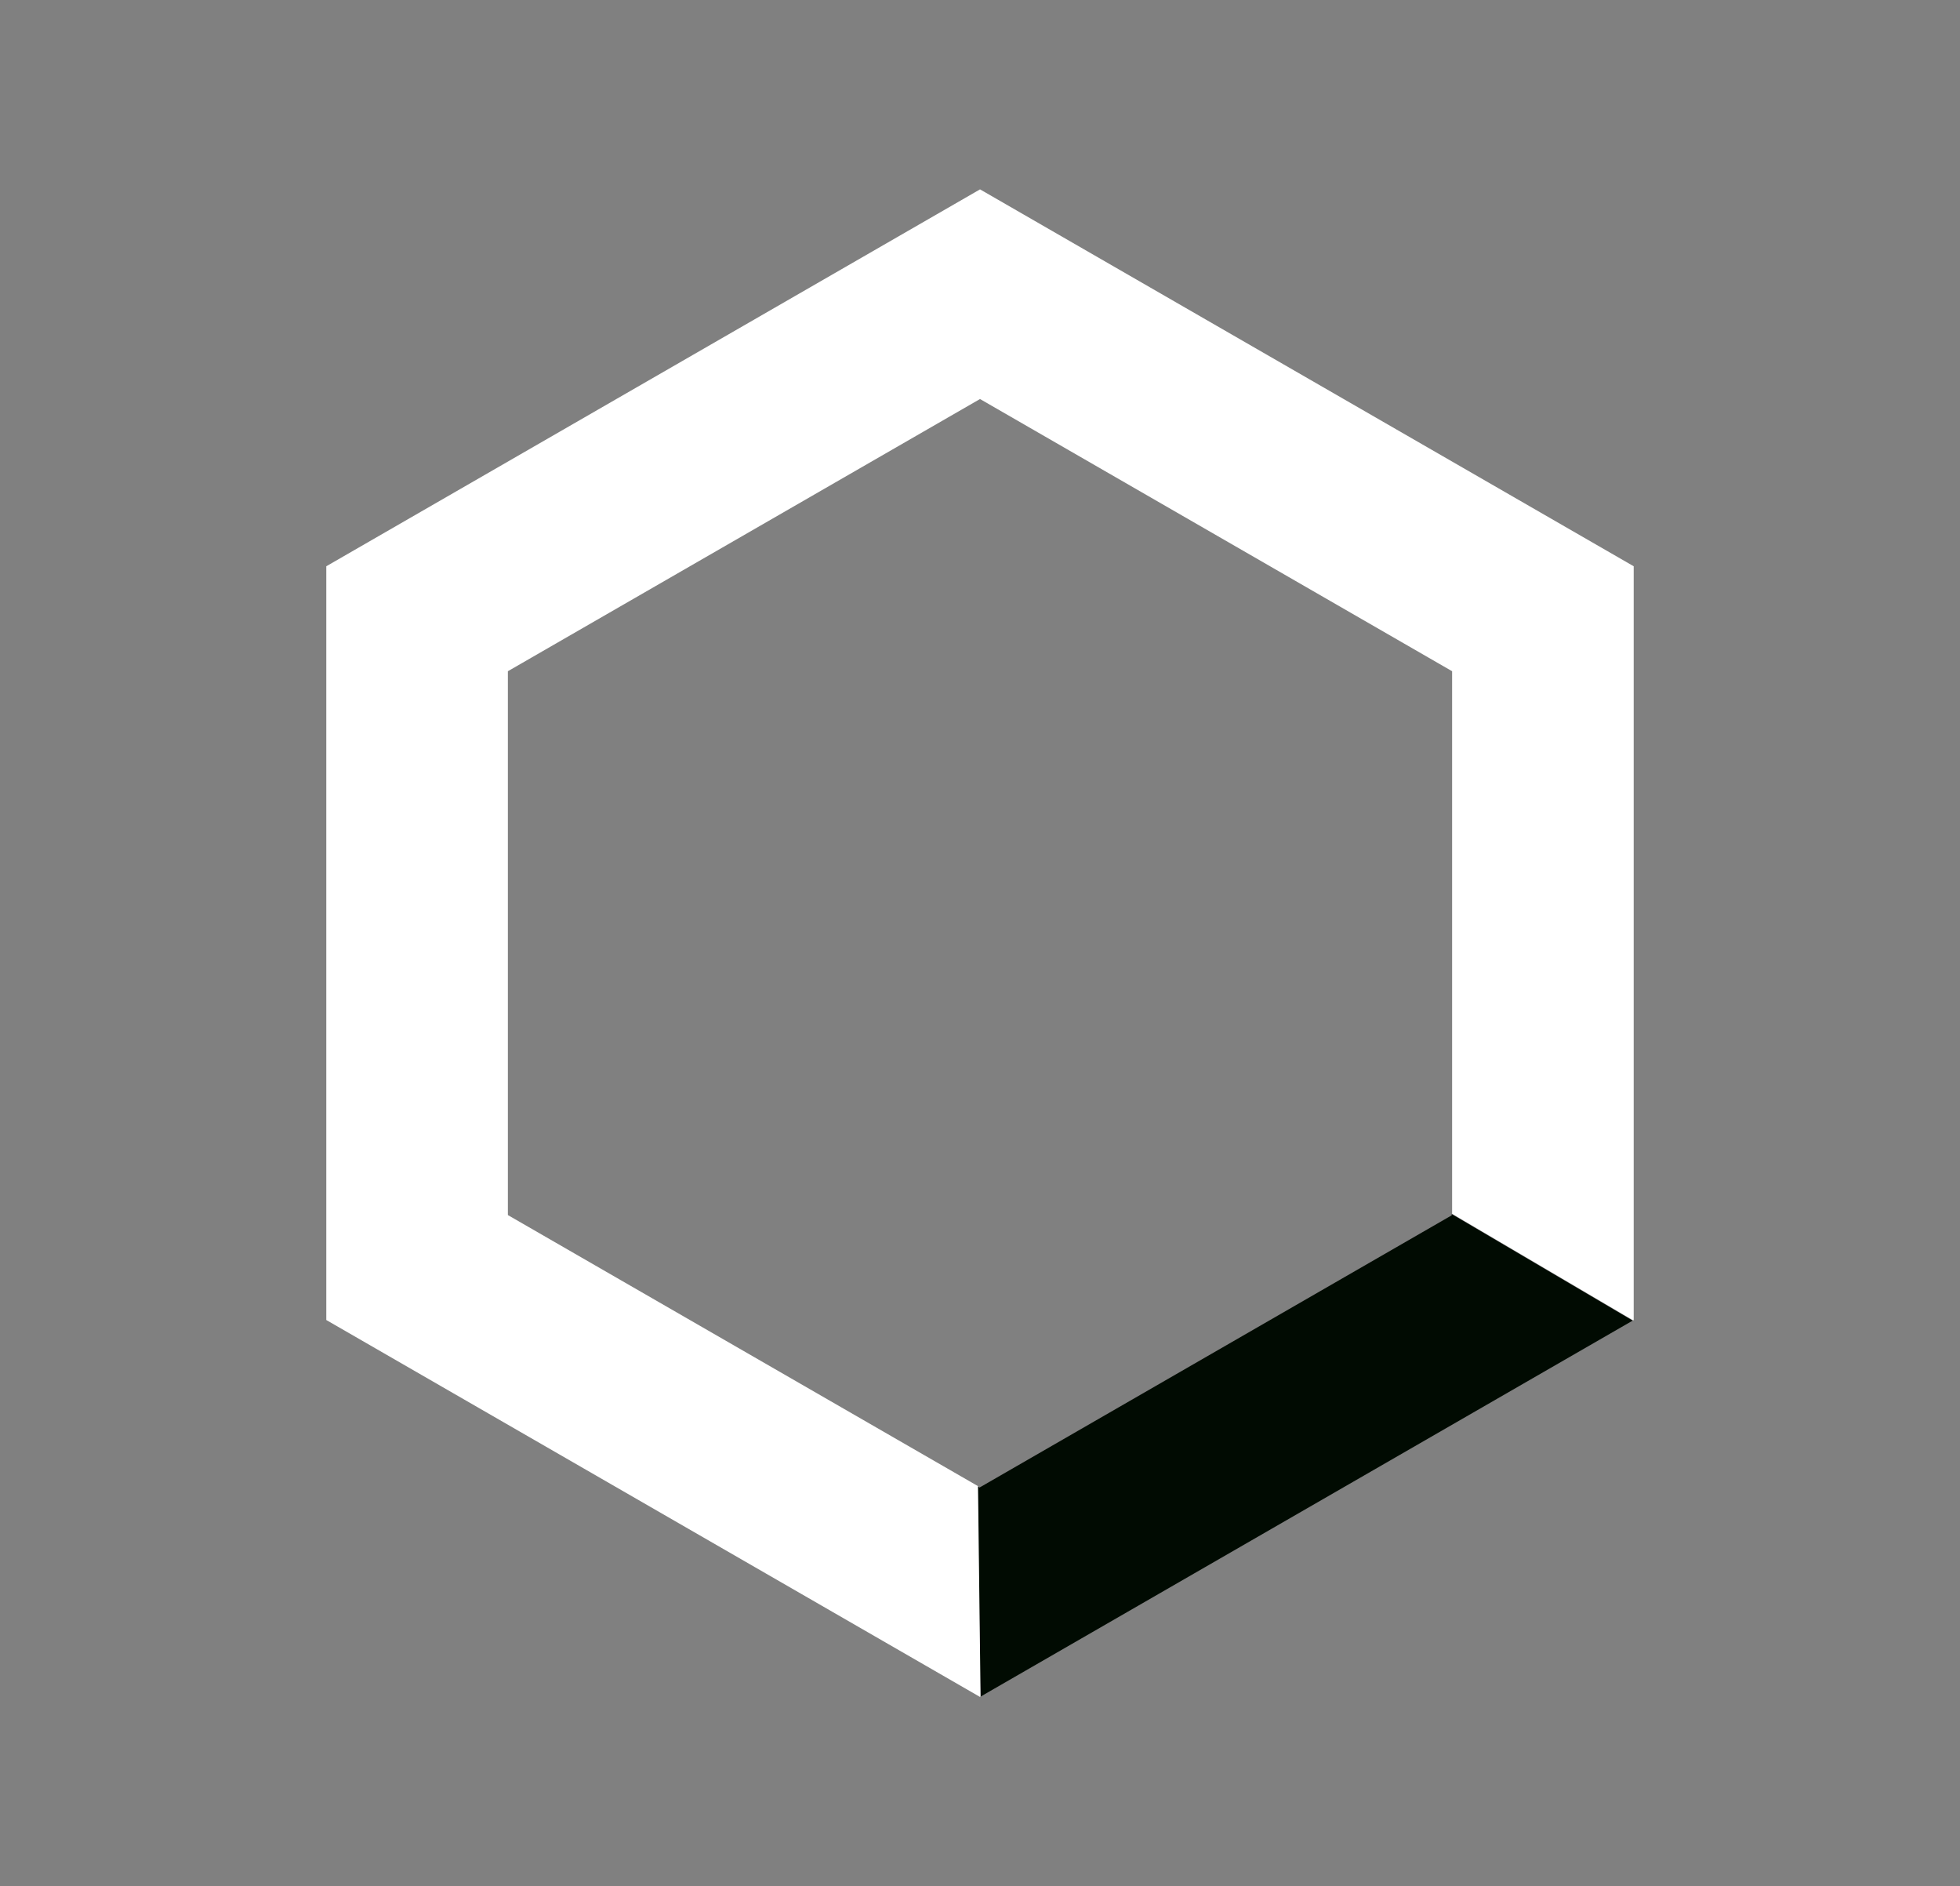 <svg xmlns="http://www.w3.org/2000/svg" width="215.88" height="207.708" viewBox="0 0 215.88 207.708"><rect x="0" y="0" width="215.88" height="207.708" fill="#808080" stroke="none"/><g id="Group_1295" data-name="Group 1295" transform="translate(143.94) rotate(60)"><g id="Group_1282" data-name="Group 1282"><path id="Intersection_6" data-name="Intersection 6" d="M.141,11.4l.12.069L.218,71.489,0,71.615l20.21,11.34L20.269,0Z" transform="translate(123.612 41.627)" fill="#010b02"></path><g id="Group_1029" data-name="Group 1029"><path id="Subtraction_73" data-name="Subtraction 73" d="M72,0h0L.06,41.6,0,124.708l71.88,41.5,71.941-41.6v-.077l-20.21-11.34L71.872,143.109,20.009,113.166l.043-60.02L72.009,23.1l51.743,29.874,20.128-11.4V41.5L72,0Z" transform="translate(0 0)" fill="#fff"></path></g></g></g></svg>